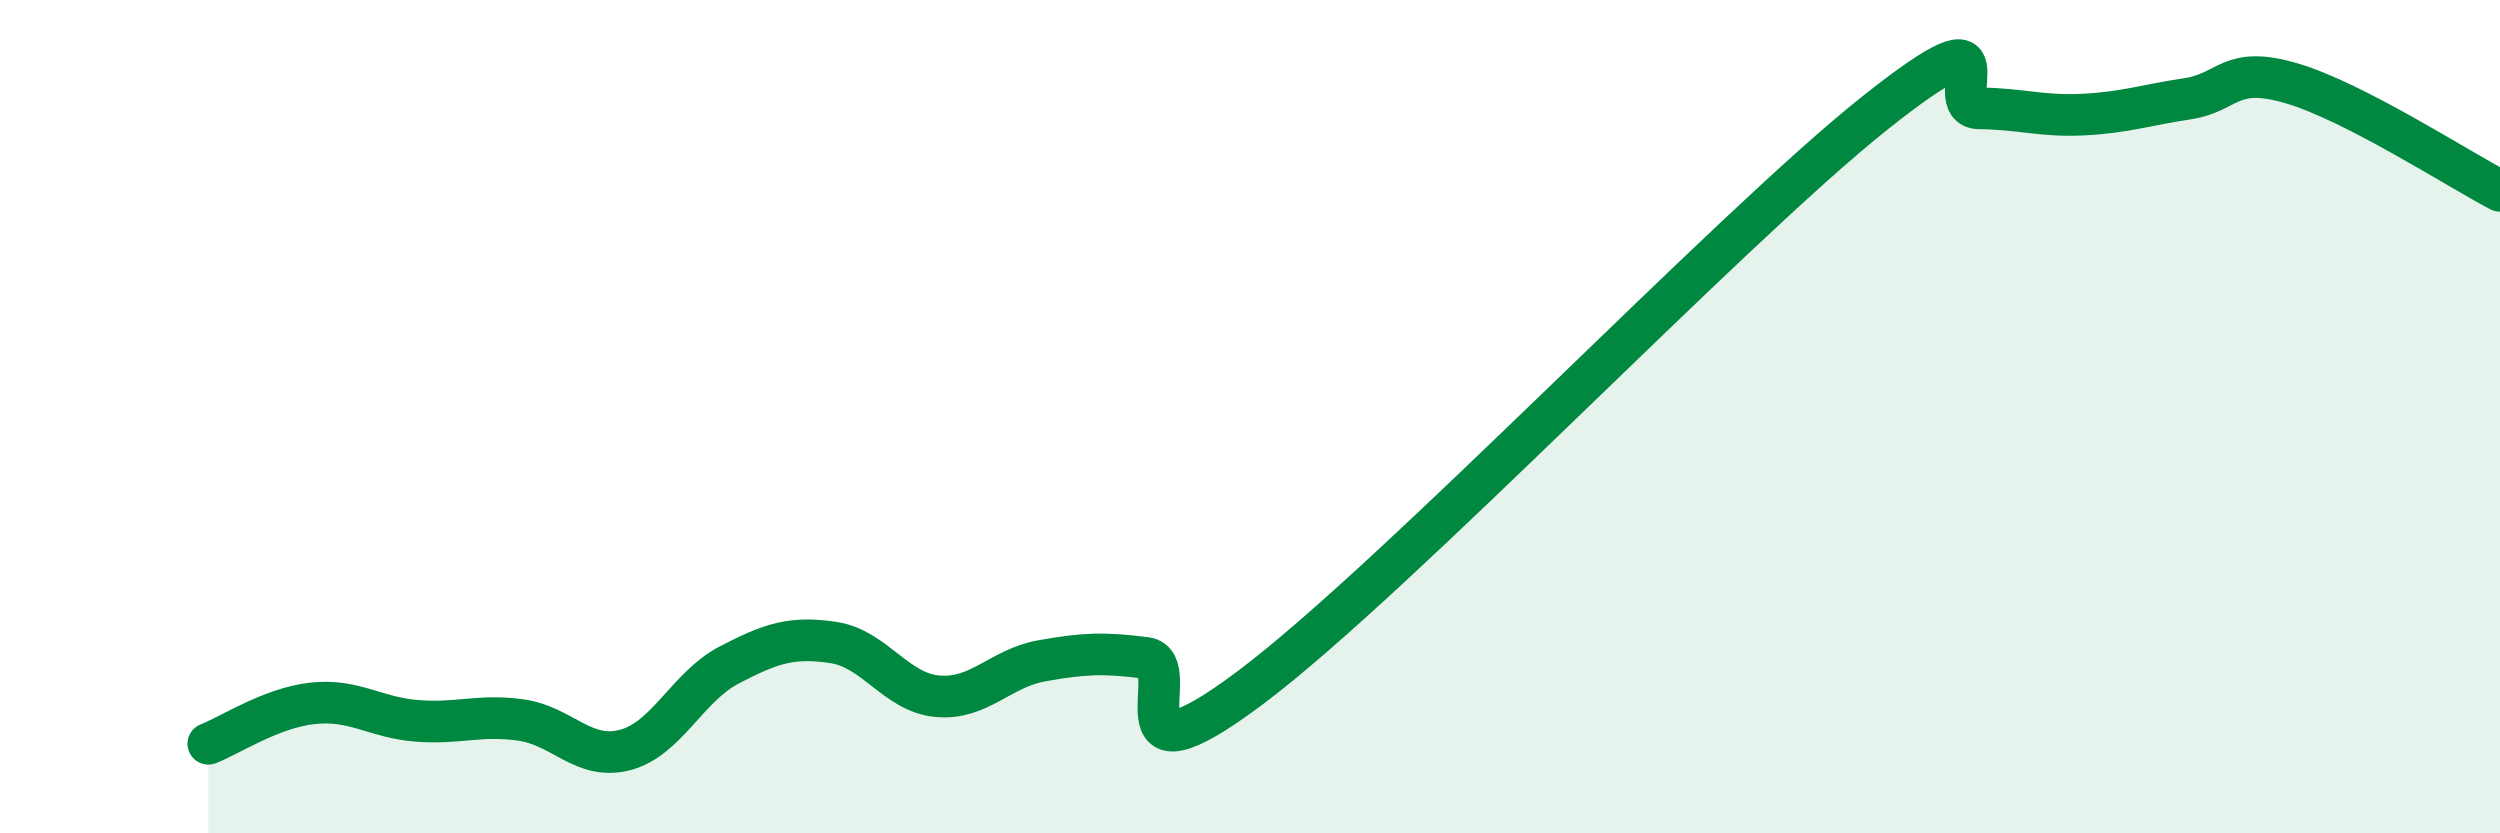 
    <svg width="60" height="20" viewBox="0 0 60 20" xmlns="http://www.w3.org/2000/svg">
      <path
        d="M 5,17.85 C 5.5,17.66 6.5,16.99 7.5,16.88 C 8.5,16.77 9,17.22 10,17.3 C 11,17.38 11.5,17.14 12.5,17.28 C 13.5,17.42 14,18.26 15,18 C 16,17.74 16.5,16.48 17.5,15.96 C 18.5,15.44 19,15.27 20,15.42 C 21,15.57 21.5,16.62 22.5,16.71 C 23.5,16.8 24,16.04 25,15.86 C 26,15.68 26.5,15.66 27.5,15.79 C 28.5,15.92 26.5,19.13 30,16.51 C 33.5,13.89 41.5,5.49 45,2.71 C 48.5,-0.07 46.5,2.59 47.5,2.6 C 48.5,2.61 49,2.8 50,2.75 C 51,2.7 51.5,2.52 52.5,2.37 C 53.5,2.22 53.5,1.56 55,2 C 56.5,2.44 59,4.06 60,4.58L60 20L5 20Z"
        fill="#008740"
        opacity="0.1"
        stroke-linecap="round"
        stroke-linejoin="round"
      />
      <path
        d="M 5,17.85 C 5.5,17.66 6.5,16.99 7.5,16.88 C 8.5,16.77 9,17.22 10,17.3 C 11,17.38 11.5,17.14 12.5,17.28 C 13.5,17.42 14,18.26 15,18 C 16,17.74 16.5,16.48 17.5,15.96 C 18.5,15.44 19,15.27 20,15.42 C 21,15.57 21.5,16.62 22.5,16.71 C 23.5,16.8 24,16.04 25,15.86 C 26,15.68 26.5,15.66 27.5,15.79 C 28.5,15.92 26.5,19.13 30,16.51 C 33.5,13.89 41.5,5.49 45,2.71 C 48.5,-0.07 46.5,2.59 47.5,2.6 C 48.5,2.61 49,2.8 50,2.75 C 51,2.7 51.5,2.52 52.5,2.37 C 53.5,2.22 53.5,1.56 55,2 C 56.5,2.44 59,4.06 60,4.58"
        stroke="#008740"
        stroke-width="1"
        fill="none"
        stroke-linecap="round"
        stroke-linejoin="round"
      />
    </svg>
  
